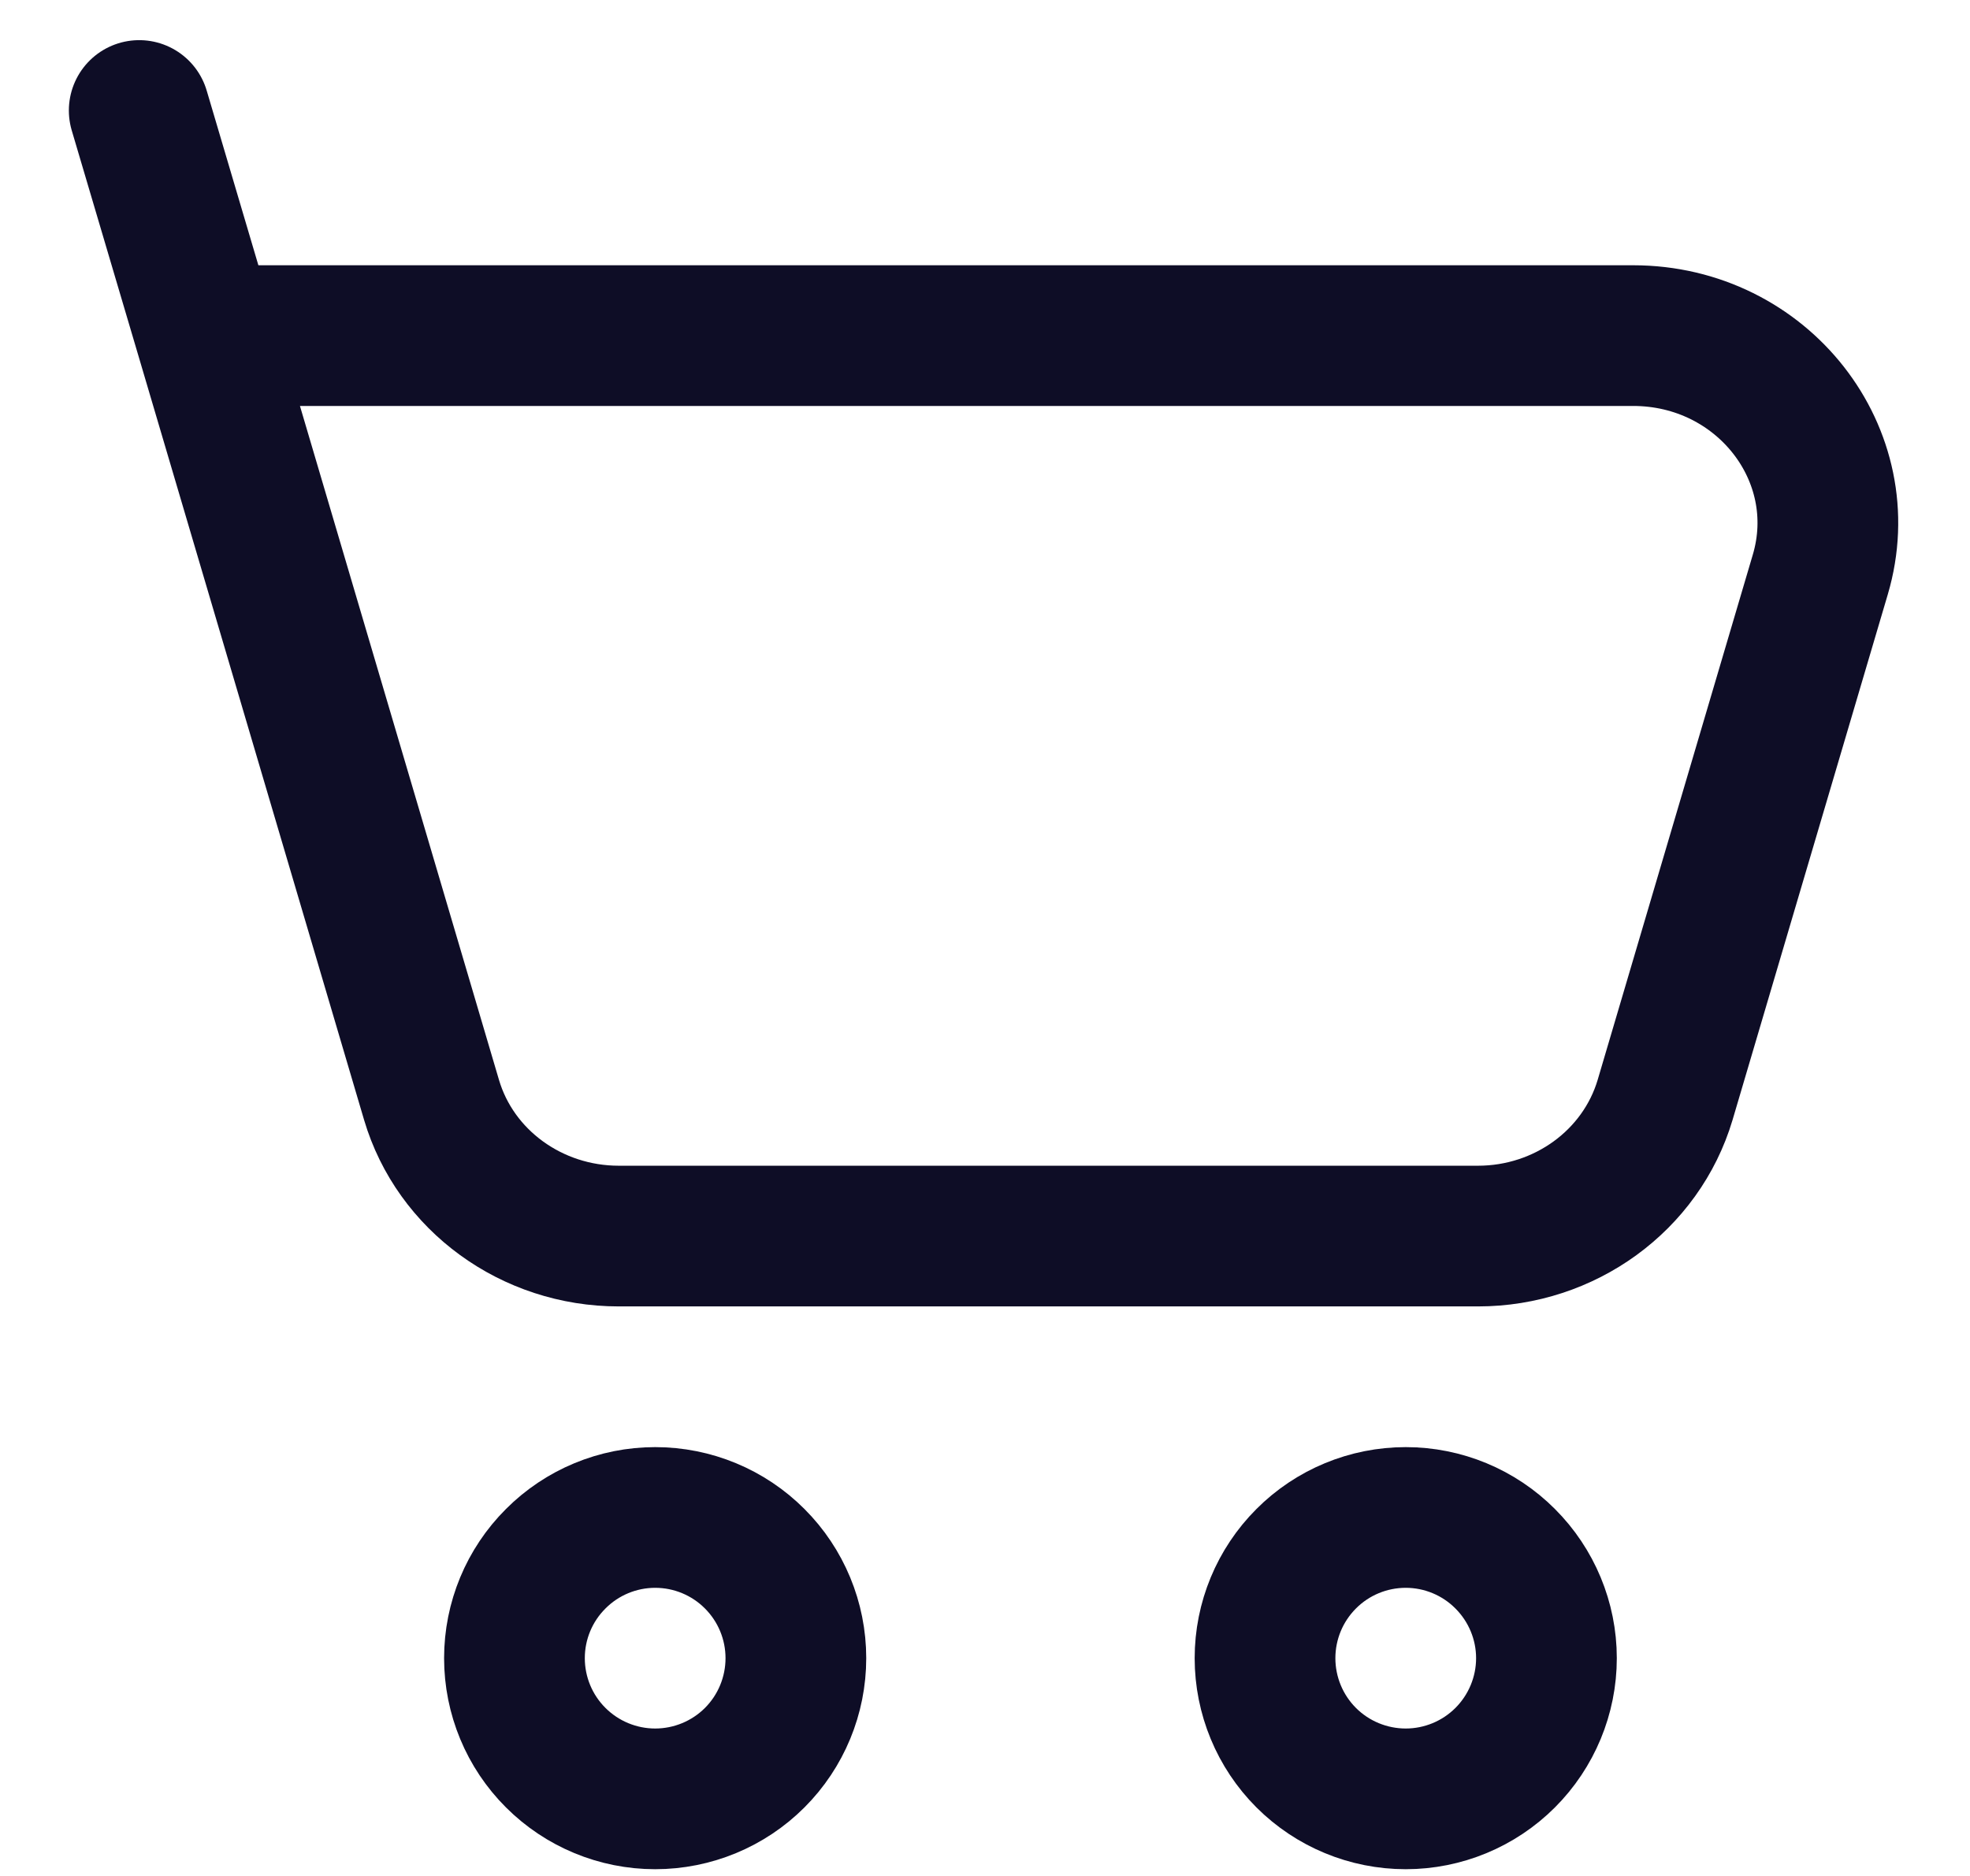 <svg width="21" height="20" viewBox="0 0 21 20" fill="none" xmlns="http://www.w3.org/2000/svg">
<path d="M2.194 3.578H17.409C18.787 3.578 19.782 4.848 19.404 6.126L17.75 11.726C17.494 12.586 16.68 13.178 15.755 13.178H6.596C5.669 13.178 4.854 12.585 4.6 11.726L2.194 3.578ZM2.194 3.578L1.484 1.178M14.985 19.178C15.382 19.178 15.764 19.02 16.045 18.739C16.326 18.458 16.485 18.076 16.485 17.678C16.485 17.28 16.326 16.899 16.045 16.618C15.764 16.336 15.382 16.178 14.985 16.178C14.587 16.178 14.205 16.336 13.924 16.618C13.643 16.899 13.485 17.28 13.485 17.678C13.485 18.076 13.643 18.458 13.924 18.739C14.205 19.02 14.587 19.178 14.985 19.178ZM6.984 19.178C7.382 19.178 7.764 19.02 8.045 18.739C8.326 18.458 8.484 18.076 8.484 17.678C8.484 17.28 8.326 16.899 8.045 16.618C7.764 16.336 7.382 16.178 6.984 16.178C6.587 16.178 6.205 16.336 5.924 16.618C5.642 16.899 5.484 17.28 5.484 17.678C5.484 18.076 5.642 18.458 5.924 18.739C6.205 19.02 6.587 19.178 6.984 19.178Z" stroke="#0E0D26" stroke-width="1.5" stroke-linecap="round" stroke-linejoin="round"/>
</svg>
